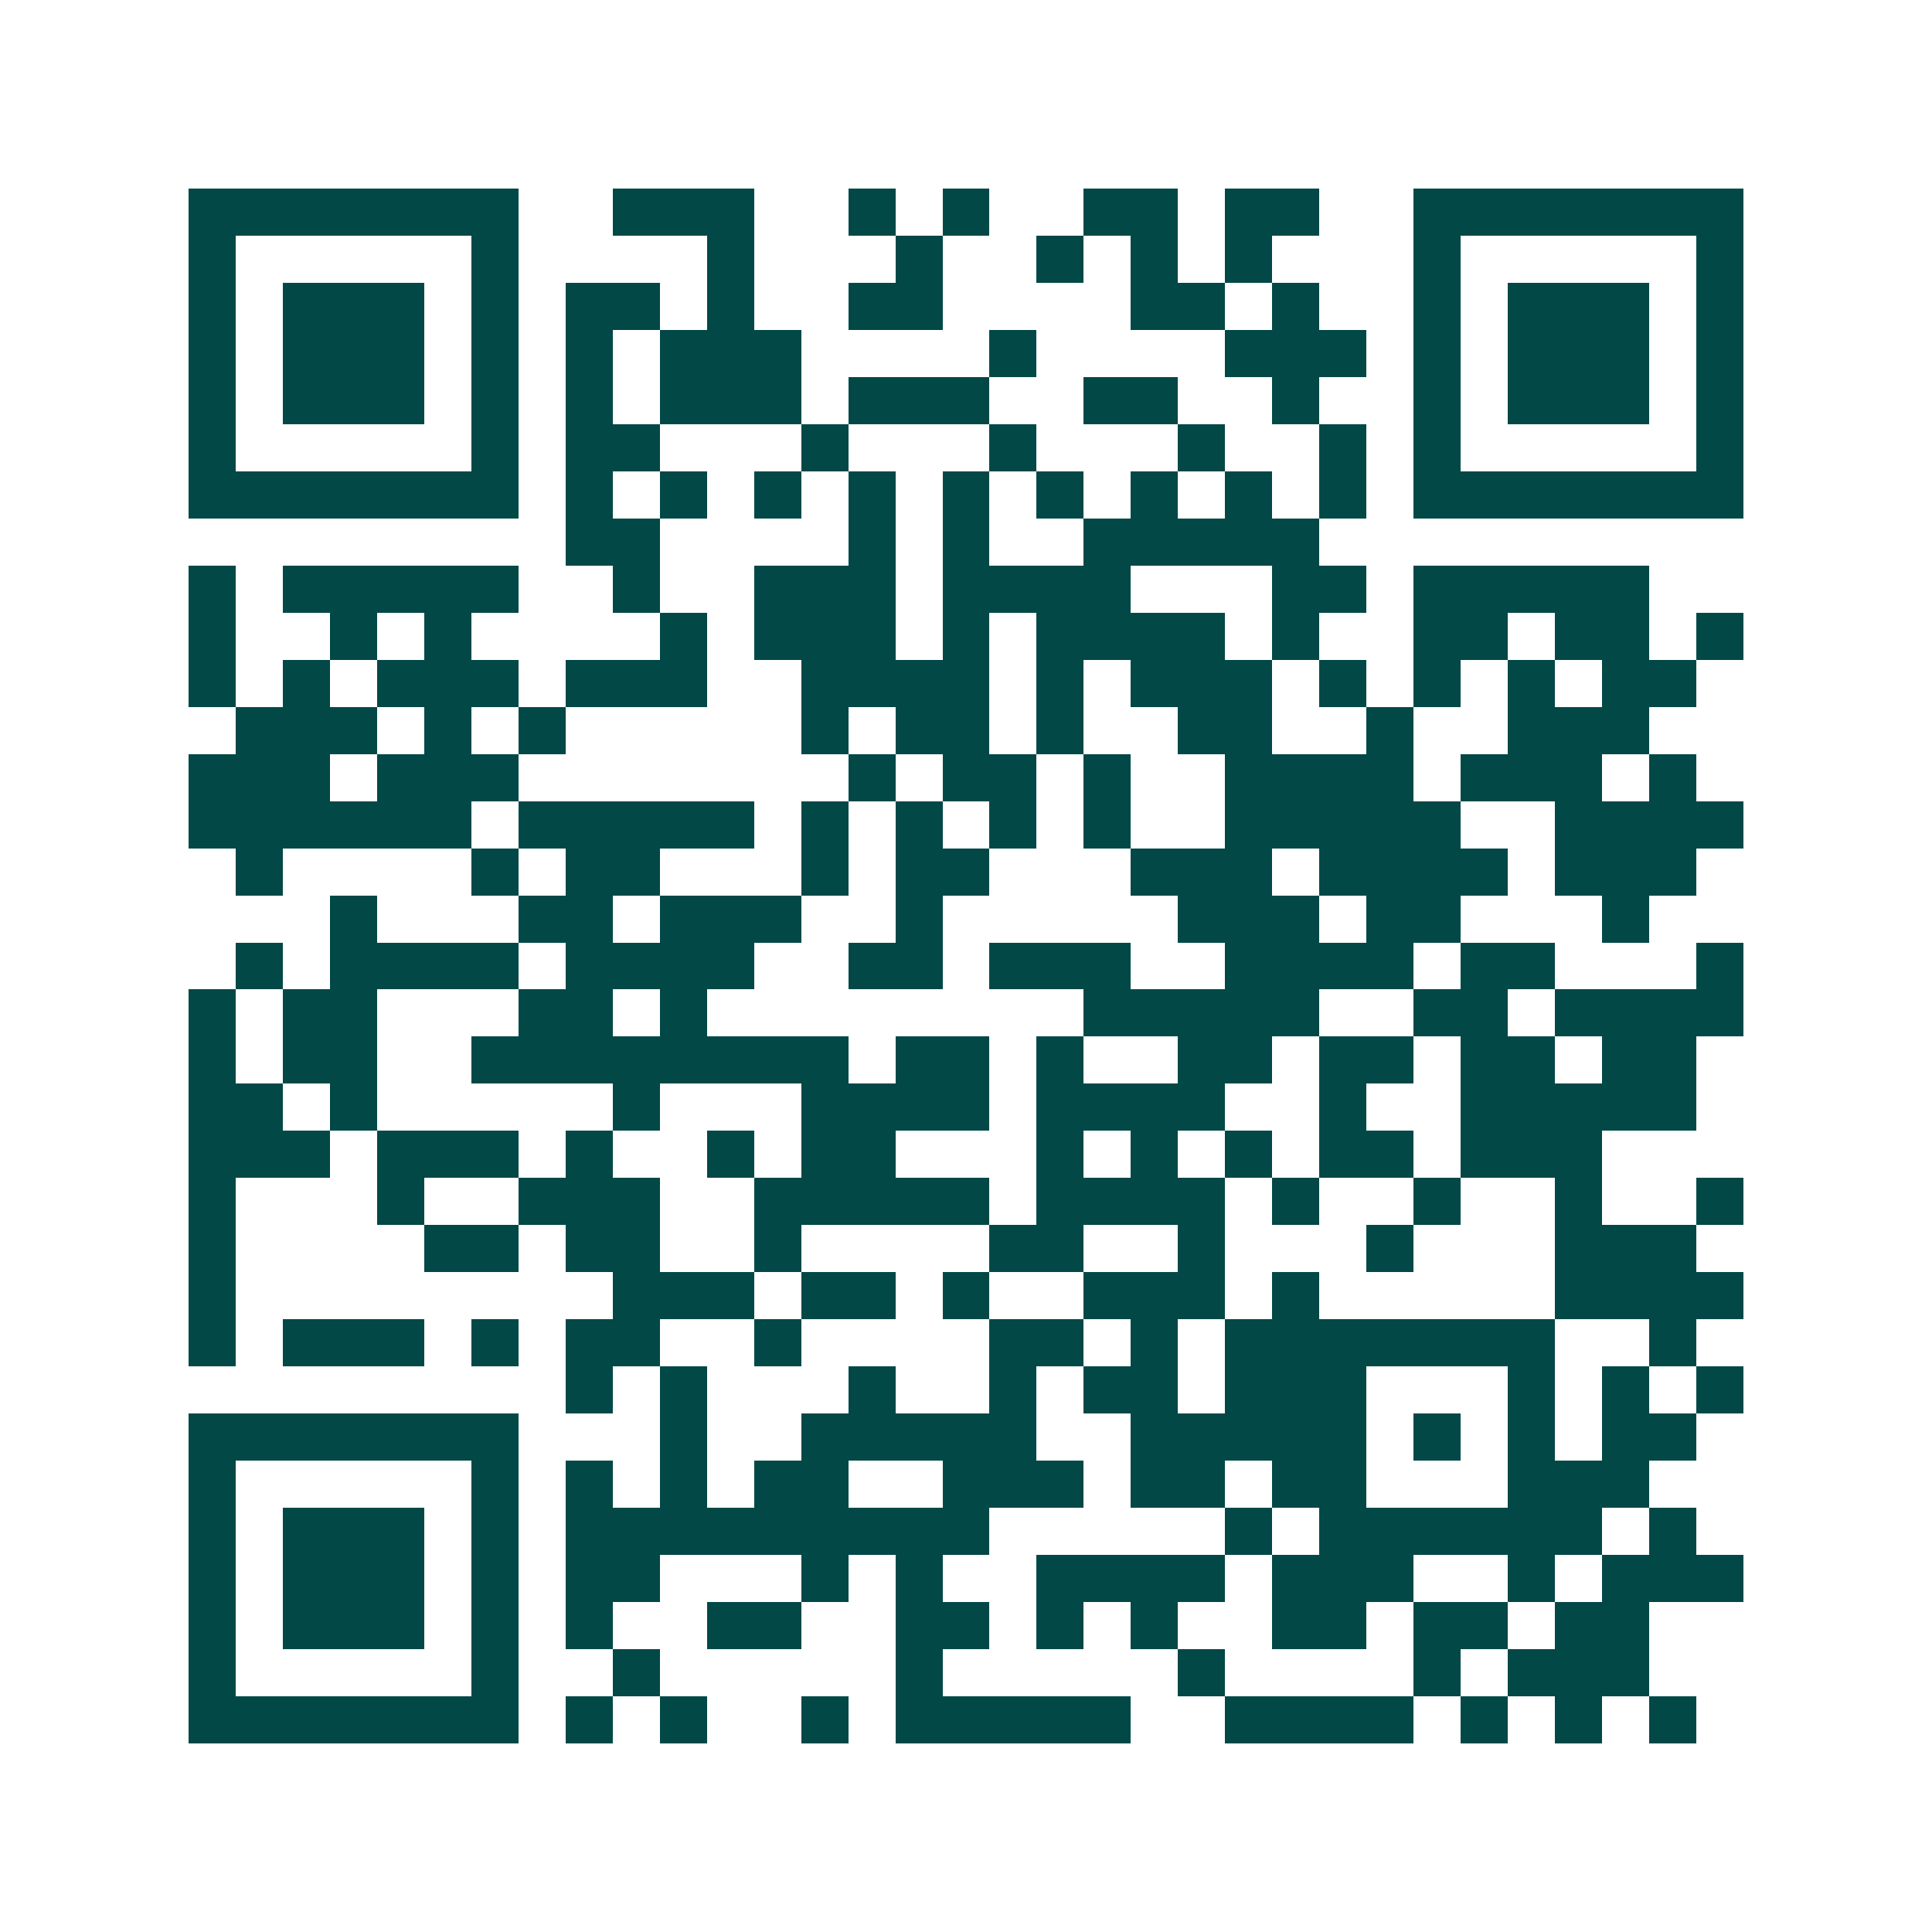 <svg xmlns="http://www.w3.org/2000/svg" width="200" height="200" viewBox="0 0 41 41" shape-rendering="crispEdges"><path fill="#ffffff" d="M0 0h41v41H0z"/><path stroke="#014847" d="M4 4.5h7m2 0h3m2 0h1m1 0h1m2 0h2m1 0h2m2 0h7M4 5.5h1m5 0h1m4 0h1m3 0h1m2 0h1m1 0h1m1 0h1m3 0h1m5 0h1M4 6.5h1m1 0h3m1 0h1m1 0h2m1 0h1m2 0h2m4 0h2m1 0h1m2 0h1m1 0h3m1 0h1M4 7.5h1m1 0h3m1 0h1m1 0h1m1 0h3m4 0h1m4 0h3m1 0h1m1 0h3m1 0h1M4 8.5h1m1 0h3m1 0h1m1 0h1m1 0h3m1 0h3m2 0h2m2 0h1m2 0h1m1 0h3m1 0h1M4 9.5h1m5 0h1m1 0h2m3 0h1m3 0h1m3 0h1m2 0h1m1 0h1m5 0h1M4 10.5h7m1 0h1m1 0h1m1 0h1m1 0h1m1 0h1m1 0h1m1 0h1m1 0h1m1 0h1m1 0h7M12 11.5h2m4 0h1m1 0h1m2 0h5M4 12.5h1m1 0h5m2 0h1m2 0h3m1 0h4m3 0h2m1 0h5M4 13.5h1m2 0h1m1 0h1m4 0h1m1 0h3m1 0h1m1 0h4m1 0h1m2 0h2m1 0h2m1 0h1M4 14.5h1m1 0h1m1 0h3m1 0h3m2 0h4m1 0h1m1 0h3m1 0h1m1 0h1m1 0h1m1 0h2M5 15.5h3m1 0h1m1 0h1m5 0h1m1 0h2m1 0h1m2 0h2m2 0h1m2 0h3M4 16.5h3m1 0h3m7 0h1m1 0h2m1 0h1m2 0h4m1 0h3m1 0h1M4 17.5h6m1 0h5m1 0h1m1 0h1m1 0h1m1 0h1m2 0h5m2 0h4M5 18.5h1m4 0h1m1 0h2m3 0h1m1 0h2m3 0h3m1 0h4m1 0h3M7 19.5h1m3 0h2m1 0h3m2 0h1m5 0h3m1 0h2m3 0h1M5 20.5h1m1 0h4m1 0h4m2 0h2m1 0h3m2 0h4m1 0h2m3 0h1M4 21.5h1m1 0h2m3 0h2m1 0h1m8 0h5m2 0h2m1 0h4M4 22.5h1m1 0h2m2 0h8m1 0h2m1 0h1m2 0h2m1 0h2m1 0h2m1 0h2M4 23.5h2m1 0h1m5 0h1m3 0h4m1 0h4m2 0h1m2 0h5M4 24.5h3m1 0h3m1 0h1m2 0h1m1 0h2m3 0h1m1 0h1m1 0h1m1 0h2m1 0h3M4 25.5h1m3 0h1m2 0h3m2 0h5m1 0h4m1 0h1m2 0h1m2 0h1m2 0h1M4 26.5h1m4 0h2m1 0h2m2 0h1m4 0h2m2 0h1m3 0h1m3 0h3M4 27.5h1m8 0h3m1 0h2m1 0h1m2 0h3m1 0h1m5 0h4M4 28.5h1m1 0h3m1 0h1m1 0h2m2 0h1m4 0h2m1 0h1m1 0h7m2 0h1M12 29.5h1m1 0h1m3 0h1m2 0h1m1 0h2m1 0h3m3 0h1m1 0h1m1 0h1M4 30.5h7m3 0h1m2 0h5m2 0h5m1 0h1m1 0h1m1 0h2M4 31.5h1m5 0h1m1 0h1m1 0h1m1 0h2m2 0h3m1 0h2m1 0h2m3 0h3M4 32.5h1m1 0h3m1 0h1m1 0h9m5 0h1m1 0h6m1 0h1M4 33.5h1m1 0h3m1 0h1m1 0h2m3 0h1m1 0h1m2 0h4m1 0h3m2 0h1m1 0h3M4 34.5h1m1 0h3m1 0h1m1 0h1m2 0h2m2 0h2m1 0h1m1 0h1m2 0h2m1 0h2m1 0h2M4 35.5h1m5 0h1m2 0h1m5 0h1m5 0h1m4 0h1m1 0h3M4 36.5h7m1 0h1m1 0h1m2 0h1m1 0h5m2 0h4m1 0h1m1 0h1m1 0h1"/></svg>
